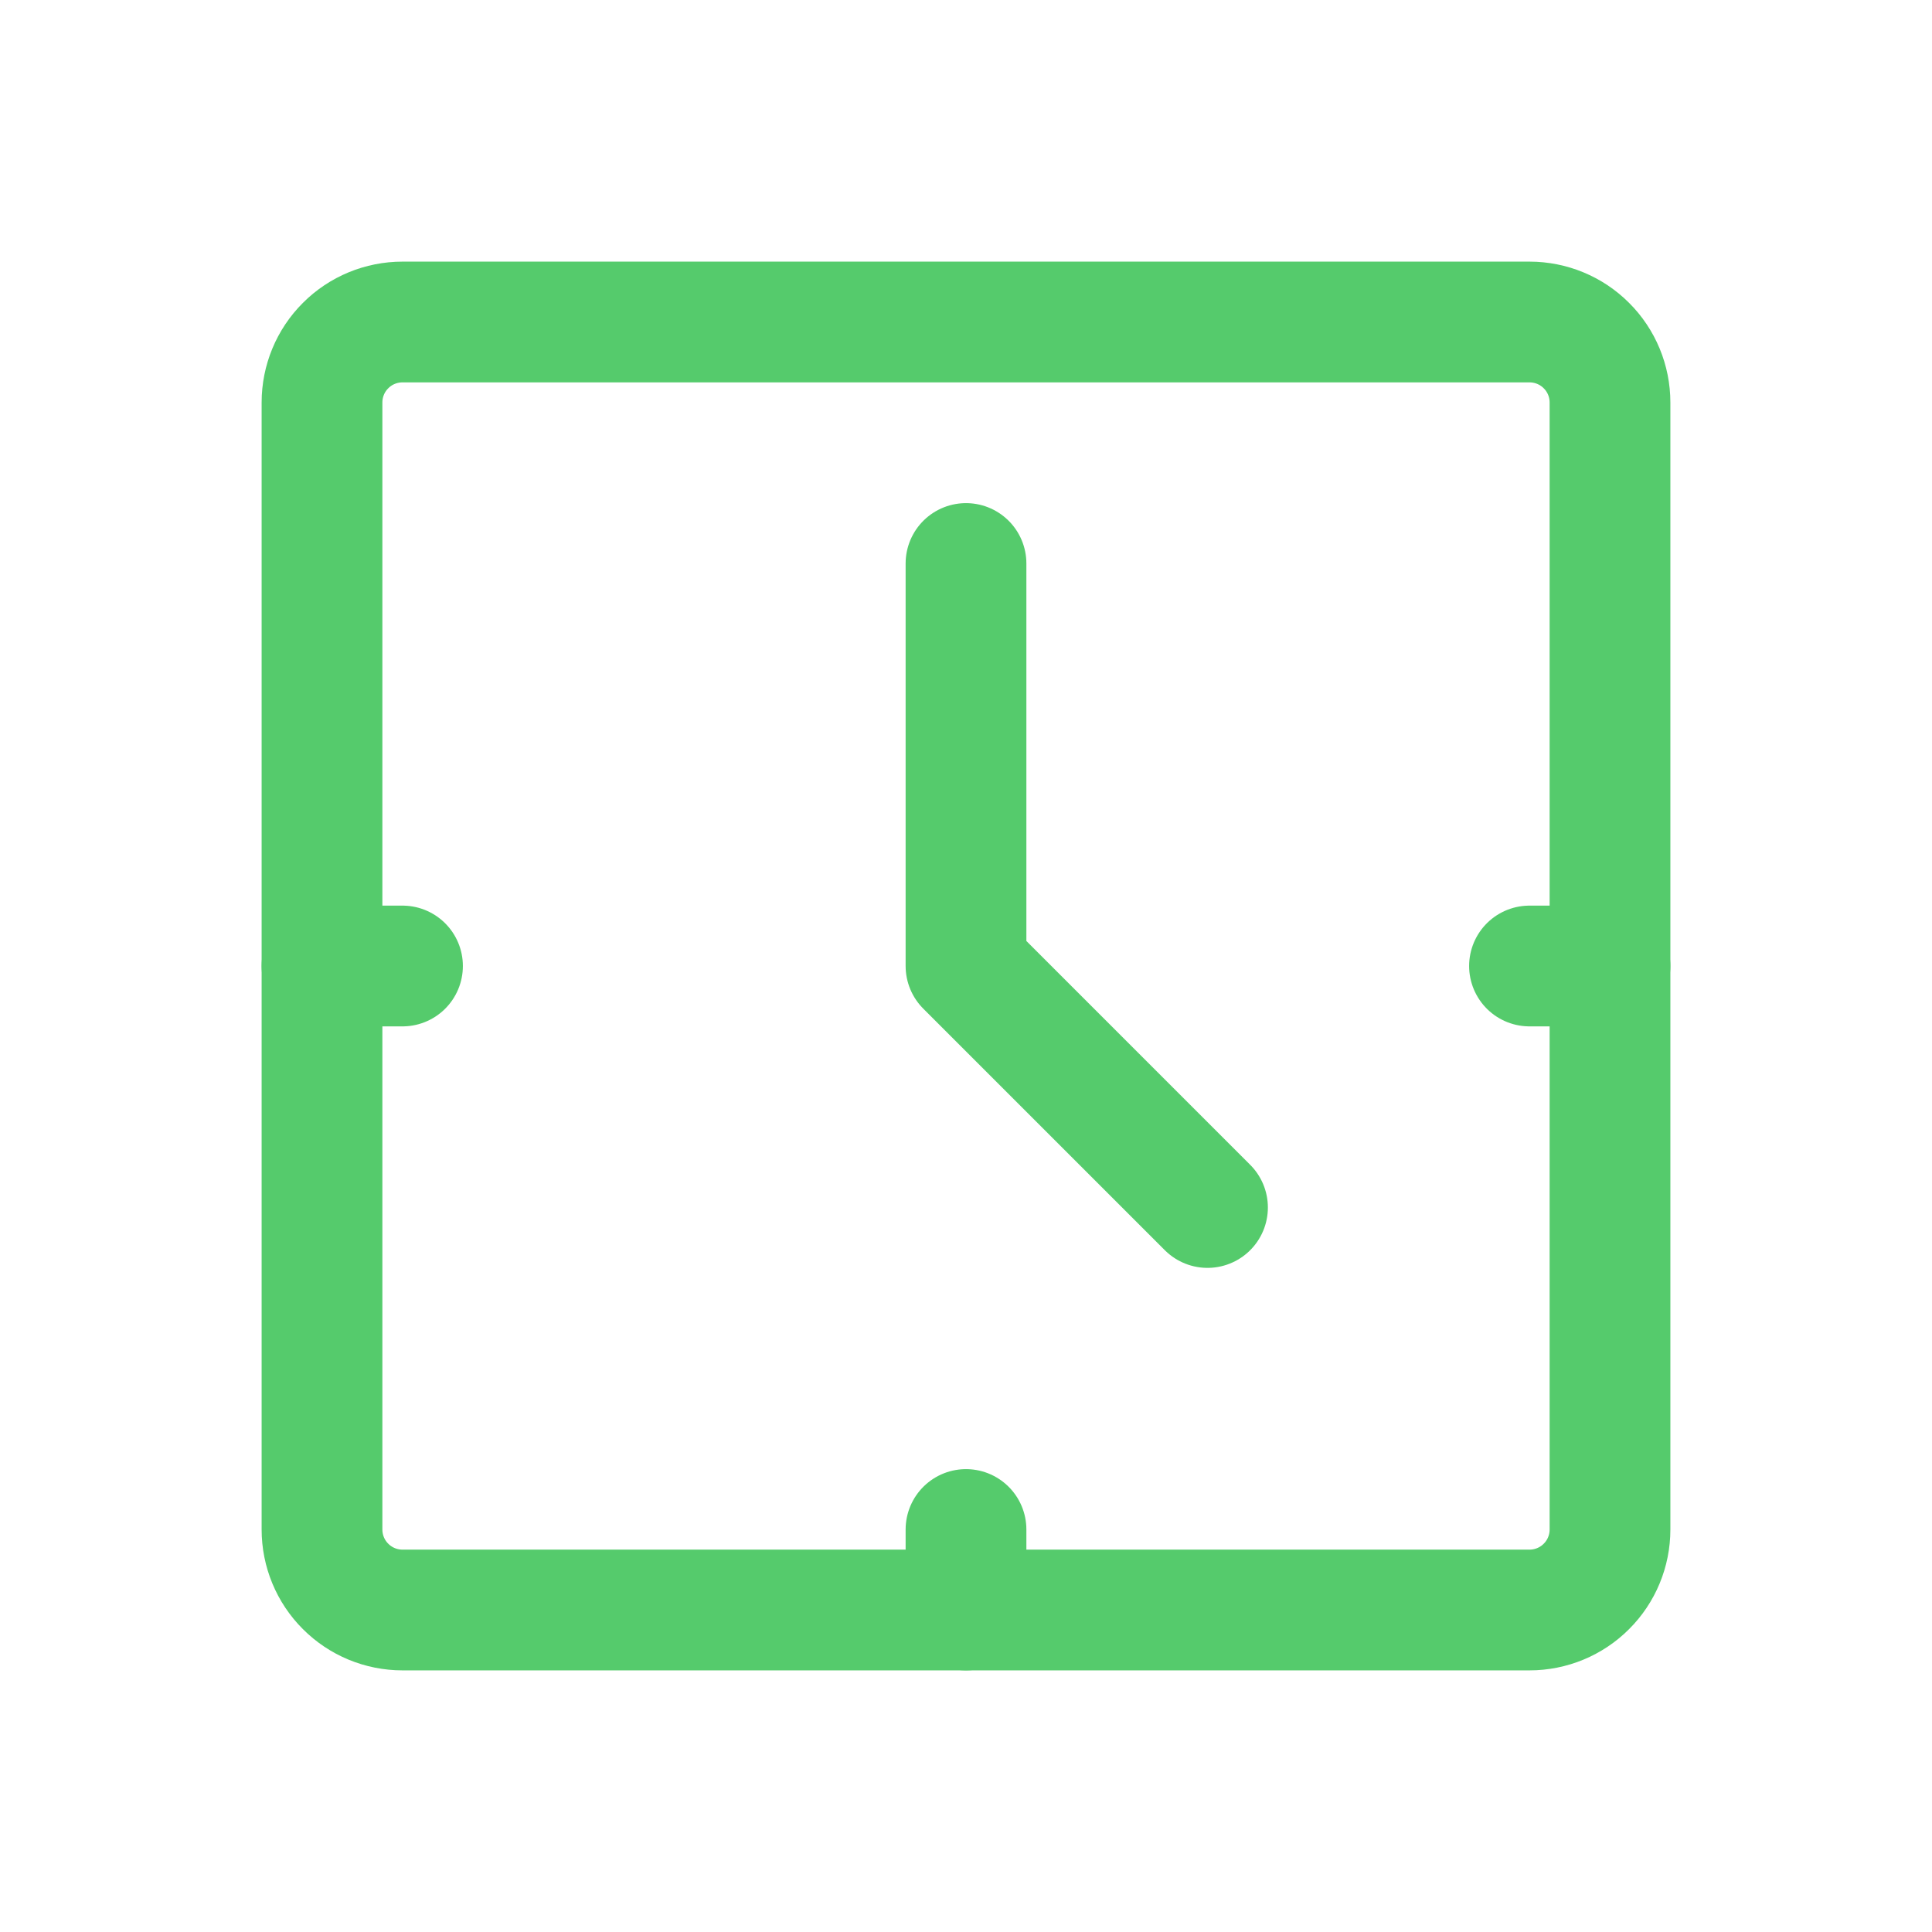 <svg width="24" height="24" viewBox="0 0 24 24" fill="none" xmlns="http://www.w3.org/2000/svg">
<g clip-path="url(#clip0_1_2579)">
<path d="M4 5C4 4.735 4.105 4.48 4.293 4.293C4.48 4.105 4.735 4 5 4H19C19.265 4 19.52 4.105 19.707 4.293C19.895 4.48 20 4.735 20 5V19C20 19.265 19.895 19.52 19.707 19.707C19.52 19.895 19.265 20 19 20H5C4.735 20 4.48 19.895 4.293 19.707C4.105 19.52 4 19.265 4 19V5Z" stroke="#55CB6C" stroke-width="1.5" stroke-linecap="round" stroke-linejoin="round"/>
<path d="M12 7V12L15 15" stroke="#55CB6C" stroke-width="1.5" stroke-linecap="round" stroke-linejoin="round"/>
<path d="M4 12H5" stroke="#55CB6C" stroke-width="1.5" stroke-linecap="round" stroke-linejoin="round"/>
<path d="M19 12H20" stroke="#55CB6C" stroke-width="1.5" stroke-linecap="round" stroke-linejoin="round"/>
<path d="M12 19V20" stroke="#55CB6C" stroke-width="1.5" stroke-linecap="round" stroke-linejoin="round"/>
</g>
<defs>
<clipPath id="clip0_1_2579">
<rect width="24" height="24" fill="white"/>
</clipPath>
</defs>
</svg>
